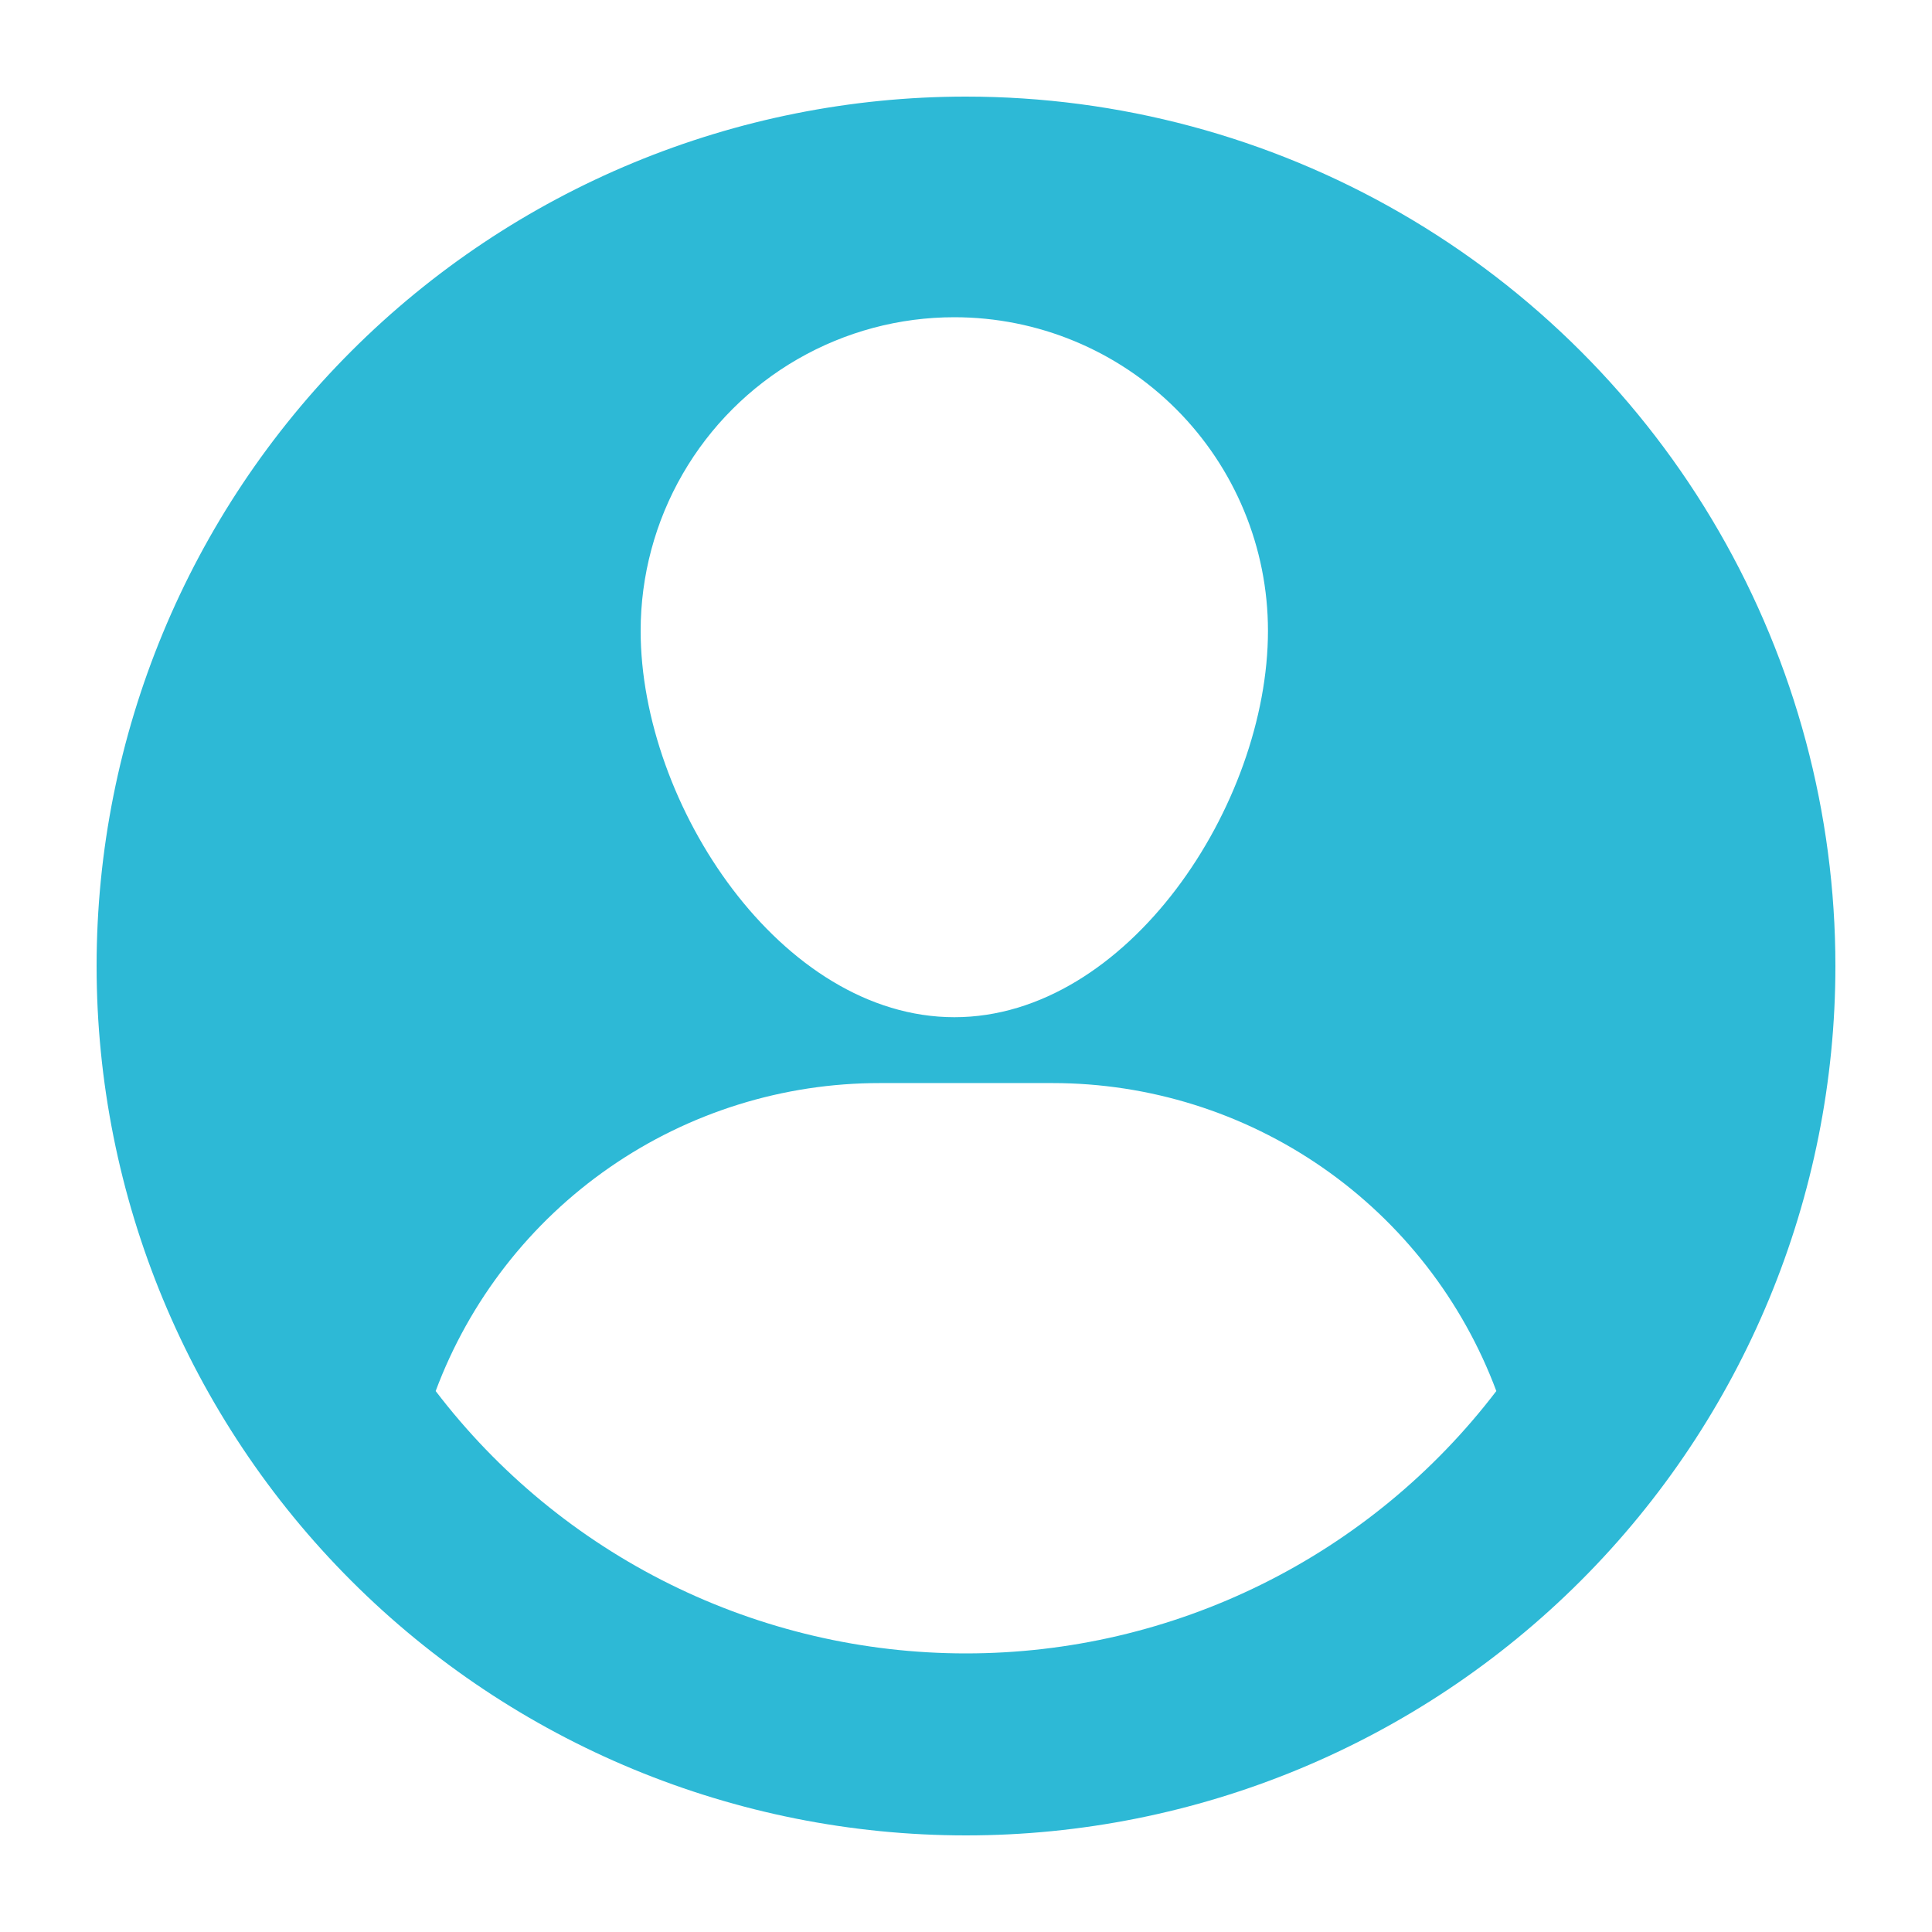 <?xml version="1.0" encoding="UTF-8"?>
<svg width="1200pt" height="1200pt" version="1.1" viewBox="0 0 1200 1200" xmlns="http://www.w3.org/2000/svg">
 <path d="m600 60c-143.22 0-280.57 56.895-381.84 158.16-101.27 101.27-158.16 238.62-158.16 381.84s56.895 280.57 158.16 381.84c101.27 101.27 238.62 158.16 381.84 158.16s280.57-56.895 381.84-158.16c101.27-101.27 158.16-238.62 158.16-381.84 0-94.789-24.953-187.91-72.348-270-47.395-82.09-115.56-150.26-197.65-197.65-82.09-47.395-175.21-72.348-270-72.348zm-7.199 137.04c51.652 0 101.19 20.52 137.71 57.043 36.523 36.527 57.043 86.062 57.043 137.72 0 108-87.238 240-194.76 240-107.52 0-194.88-132-194.88-240h0.004c0-34.203 9.004-67.801 26.109-97.414 17.109-29.617 41.711-54.207 71.34-71.293 29.625-17.09 63.227-26.074 97.43-26.055zm7.199 829.92c-63.742 0.02-126.63-14.676-183.77-42.941-57.137-28.266-106.97-69.336-145.63-120.02 21-56.227 58.699-104.69 108.03-138.88 49.336-34.191 107.95-52.477 167.97-52.402h107.28-0.004c59.941 0.023 118.45 18.355 167.68 52.539 49.238 34.184 86.863 82.59 107.84 138.74-38.66 50.684-88.496 91.754-145.63 120.02-57.133 28.266-120.02 42.961-183.77 42.941z" fill="#2db9d6"/>
</svg>
